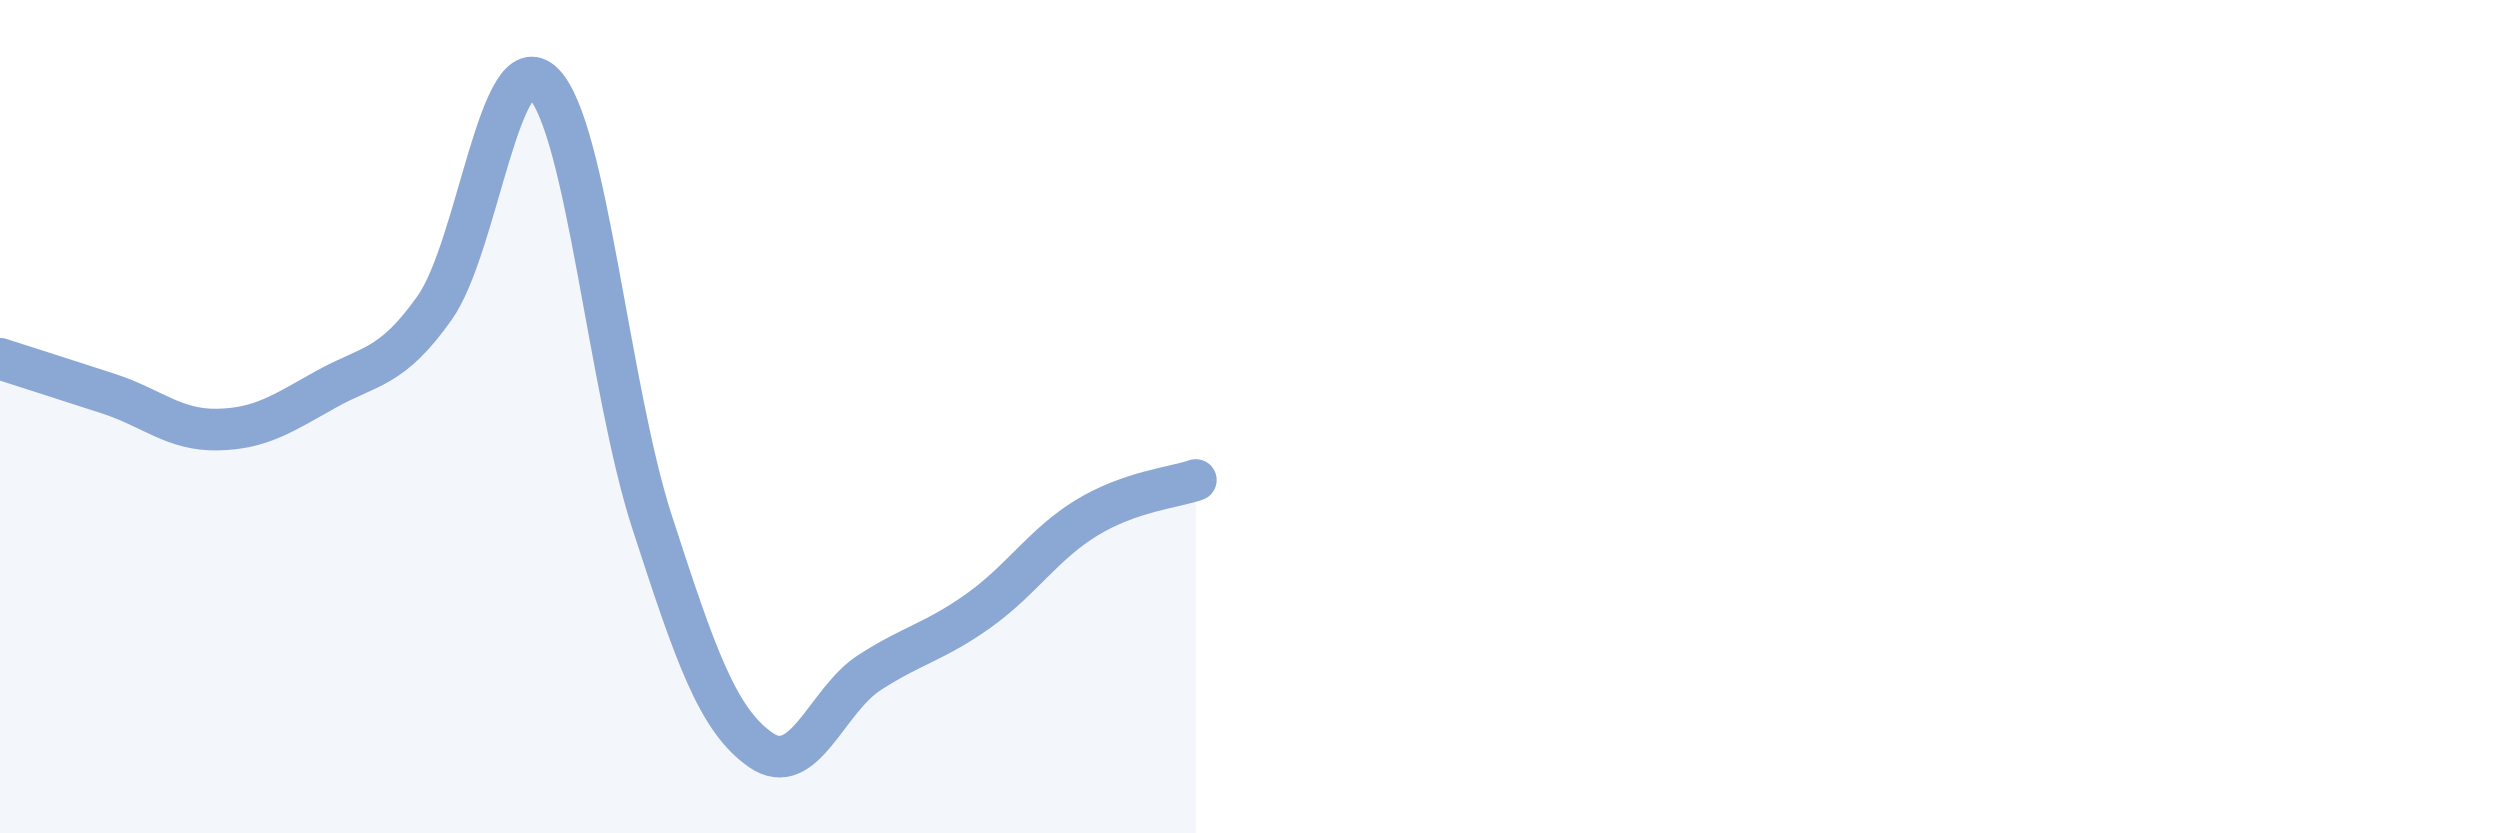 
    <svg width="60" height="20" viewBox="0 0 60 20" xmlns="http://www.w3.org/2000/svg">
      <path
        d="M 0,8.61 C 0.52,8.78 1.57,9.11 2.61,9.45 C 3.65,9.79 4.18,10.33 5.22,10.31 C 6.26,10.29 6.79,9.92 7.83,9.34 C 8.87,8.76 9.39,8.86 10.43,7.39 C 11.47,5.92 12,0.97 13.04,2 C 14.08,3.03 14.61,9.33 15.65,12.53 C 16.69,15.73 17.22,17.28 18.26,18 C 19.3,18.72 19.83,16.81 20.87,16.14 C 21.91,15.47 22.44,15.4 23.48,14.66 C 24.52,13.92 25.05,13.05 26.09,12.42 C 27.13,11.79 28.18,11.7 28.7,11.52L28.7 20L0 20Z"
        fill="#8ba7d3"
        opacity="0.1"
        stroke-linecap="round"
        stroke-linejoin="round"
      />
      <path
        d="M 0,8.61 C 0.52,8.78 1.57,9.11 2.61,9.45 C 3.65,9.79 4.18,10.33 5.22,10.31 C 6.26,10.29 6.79,9.92 7.83,9.34 C 8.87,8.76 9.39,8.86 10.43,7.39 C 11.47,5.92 12,0.97 13.04,2 C 14.08,3.03 14.61,9.33 15.65,12.53 C 16.69,15.73 17.22,17.28 18.26,18 C 19.3,18.72 19.83,16.81 20.87,16.14 C 21.91,15.47 22.44,15.4 23.48,14.66 C 24.52,13.92 25.05,13.05 26.09,12.42 C 27.13,11.79 28.18,11.7 28.7,11.52"
        stroke="#8ba7d3"
        stroke-width="1"
        fill="none"
        stroke-linecap="round"
        stroke-linejoin="round"
      />
    </svg>
  